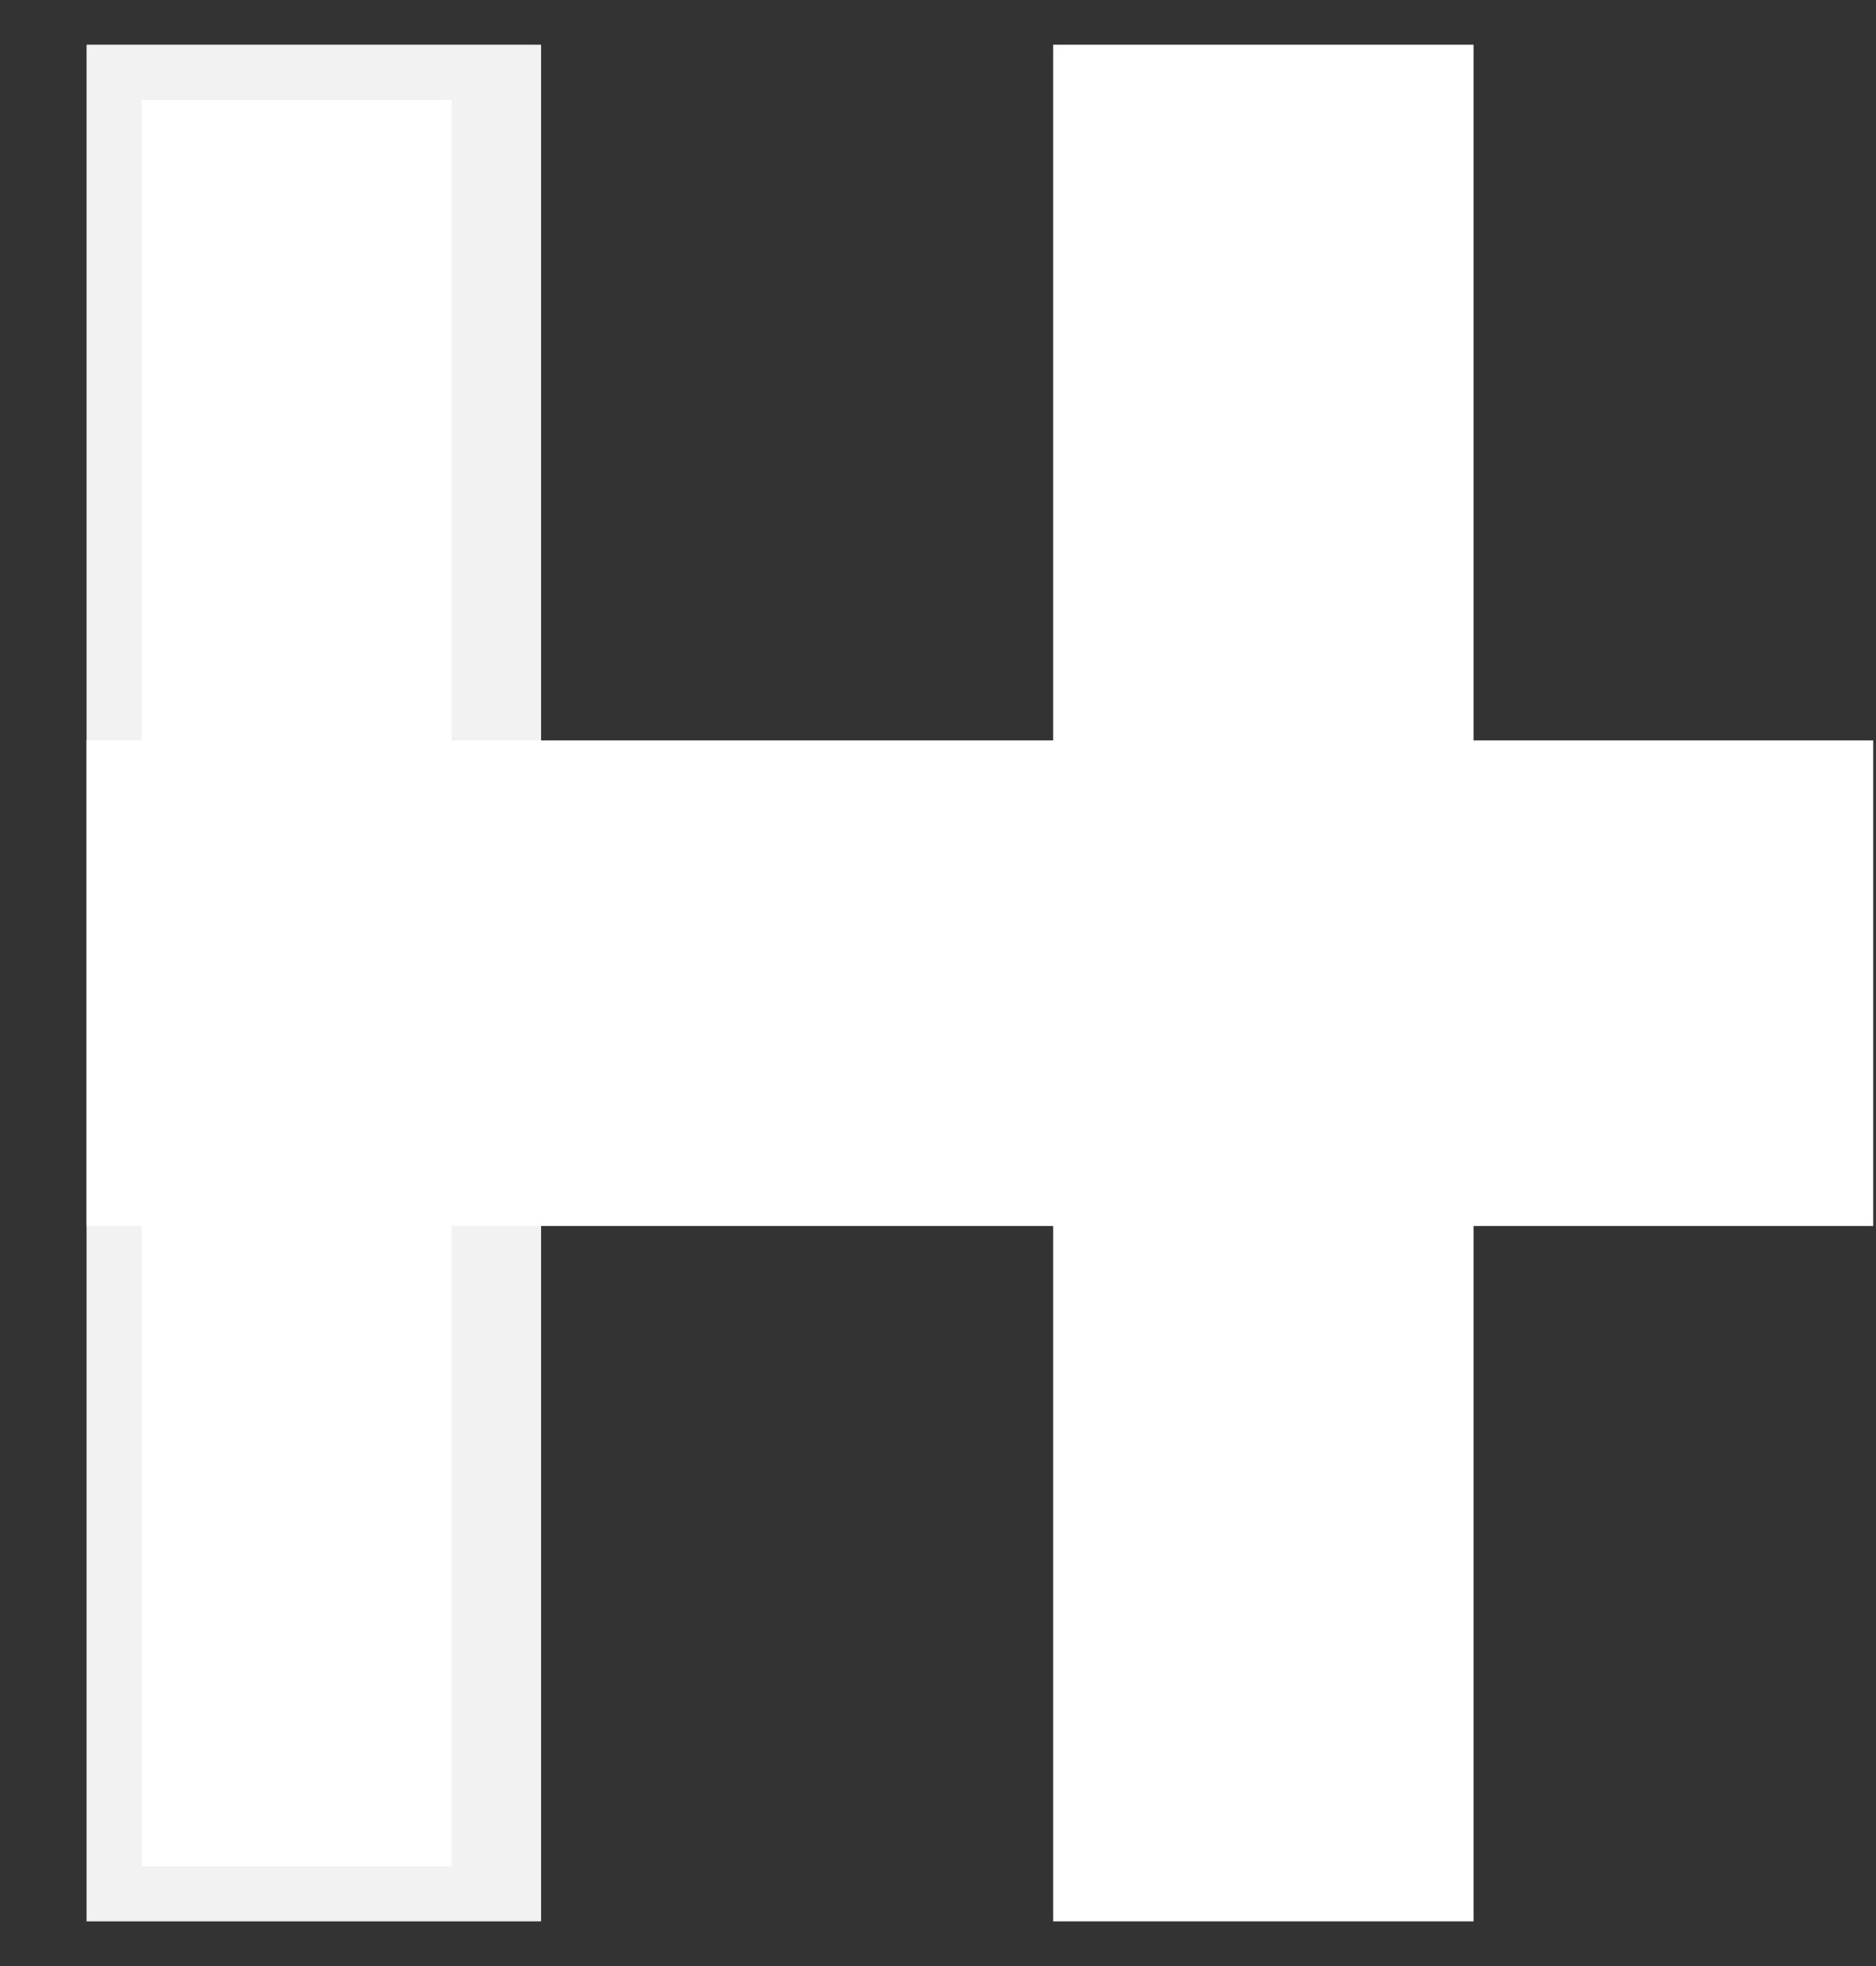 <?xml version="1.0" encoding="UTF-8"?> <svg xmlns="http://www.w3.org/2000/svg" width="21" height="22" viewBox="0 0 21 22" fill="none"><rect x="0" y="0" width="21" height="22" fill="#333333" stroke="none"/><g clip-path="url(#clip0_378_35)"><path d="M5.557 0.617H1.086V21.384H5.557V0.617Z" fill="white" stroke="#F2F2F2"></path><path d="M1.32 8.785L1.32 13.219L20.85 13.219V8.785H1.32Z" fill="white" stroke="white"></path><path d="M16.495 0.5H11.789V21.5H16.495V0.5Z" fill="white"></path></g><defs><clipPath id="clip0_378_35"><rect width="20" height="21" fill="white" transform="translate(0.969 0.5)"></rect></clipPath></defs></svg> 